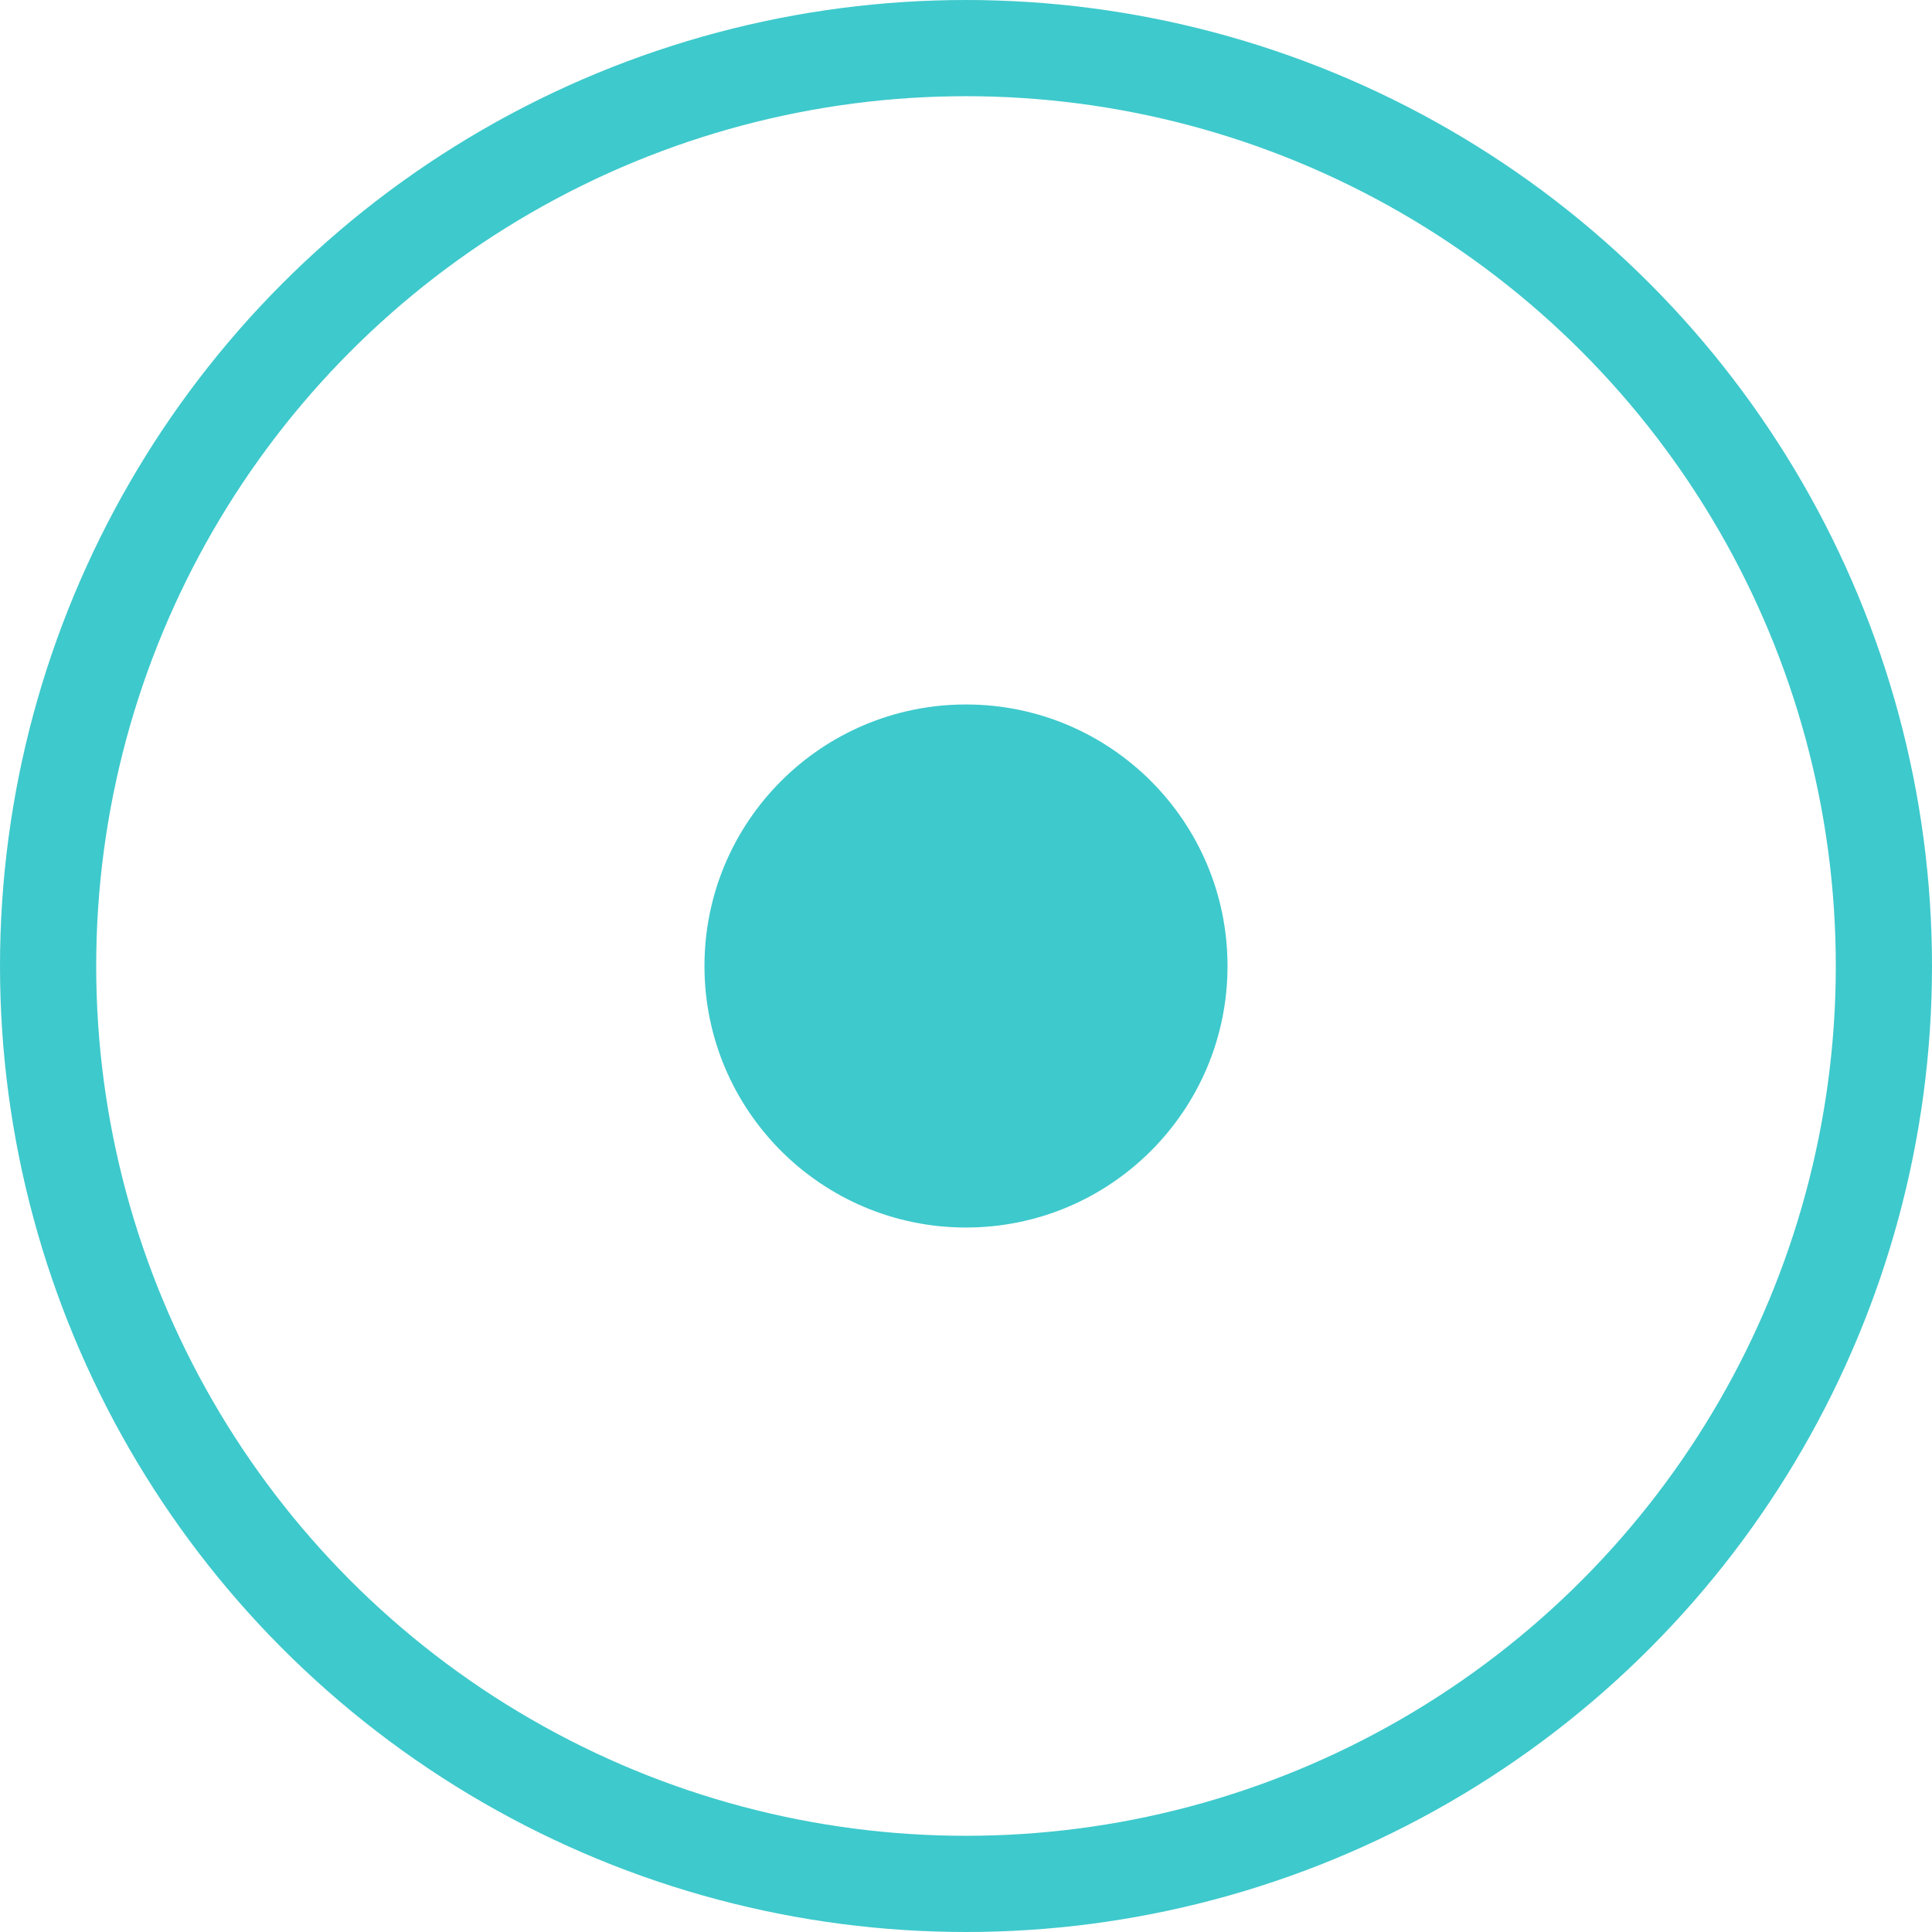 <svg xmlns="http://www.w3.org/2000/svg" viewBox="0 0 30.126 30.126"><circle cx="15.063" cy="15.063" r="14.313" style="fill:none;stroke:#3ec9cc;stroke-linecap:round;stroke-linejoin:round;stroke-width:1.5px"/><circle cx="15.063" cy="15.063" r="4.078" style="fill:#3ec9cc"/></svg>